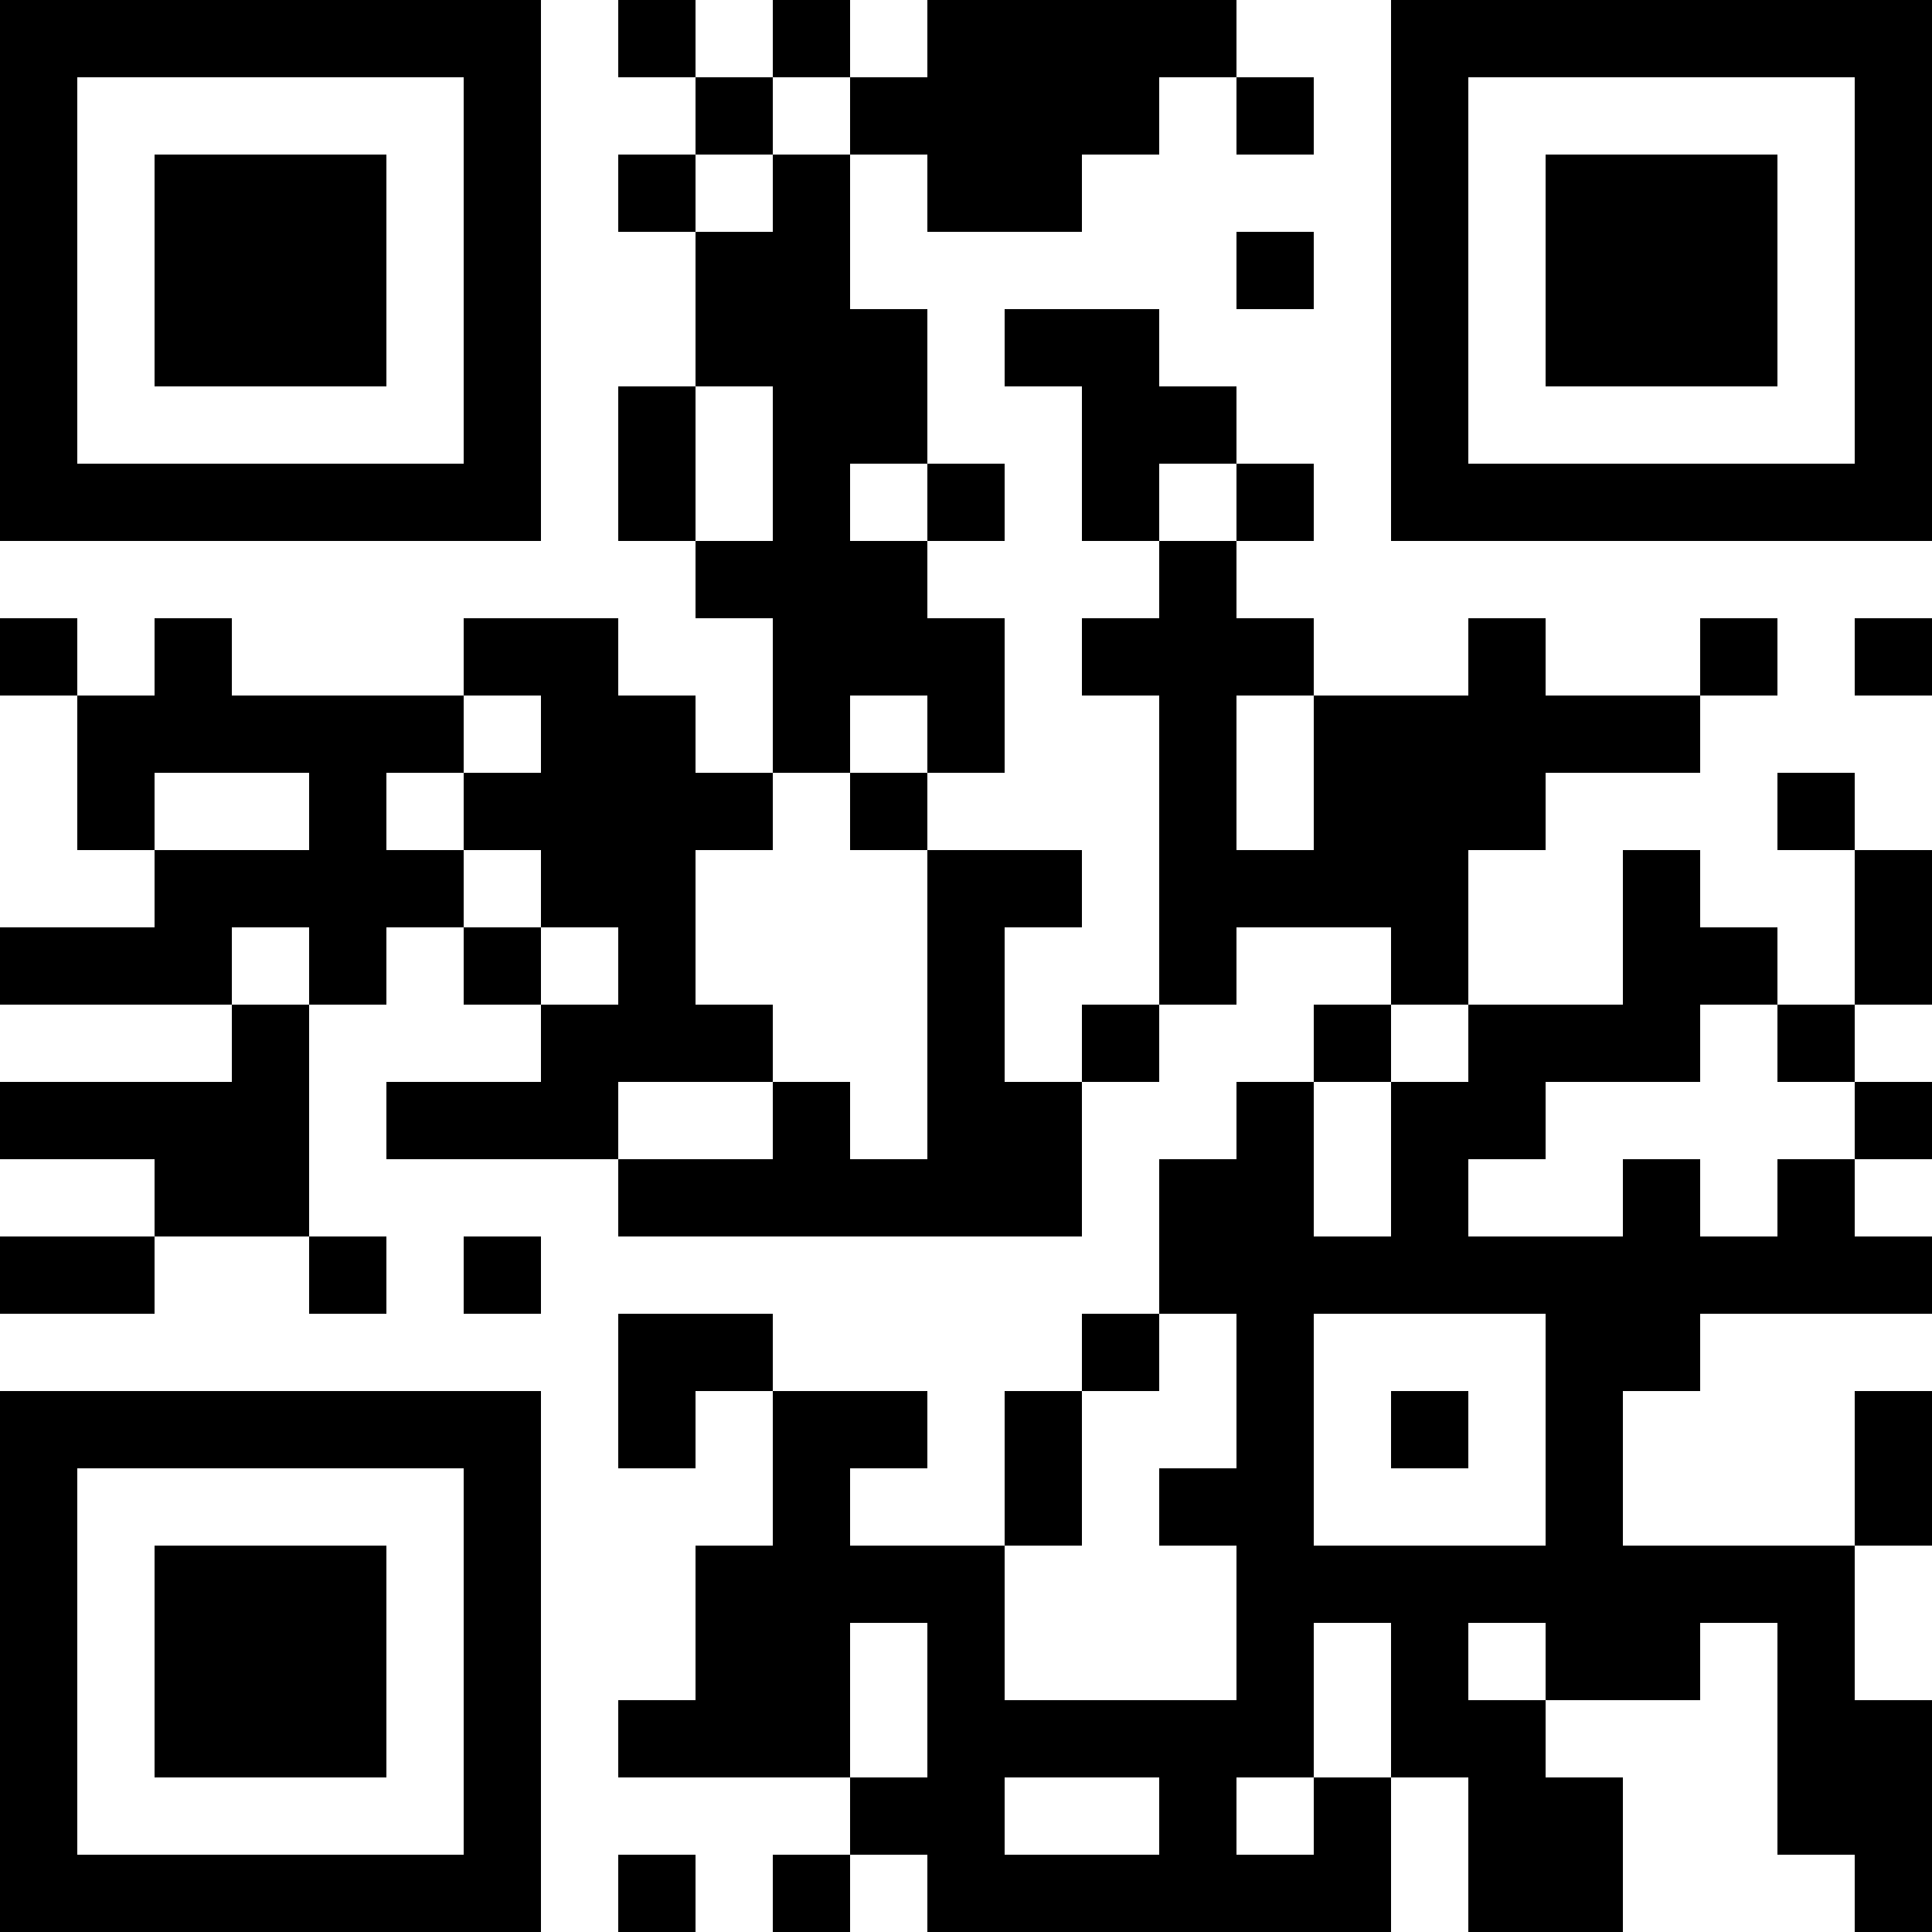 <?xml version="1.0" encoding="UTF-8"?>
<svg xmlns="http://www.w3.org/2000/svg" version="1.1" width="300" height="300" viewBox="0 0 300 300"><rect x="0" y="0" width="300" height="300" fill="#ffffff"/><g transform="scale(12)"><g transform="translate(0,0)"><path fill-rule="evenodd" d="M8 0L8 1L9 1L9 2L8 2L8 3L9 3L9 5L8 5L8 7L9 7L9 8L10 8L10 10L9 10L9 9L8 9L8 8L6 8L6 9L3 9L3 8L2 8L2 9L1 9L1 8L0 8L0 9L1 9L1 11L2 11L2 12L0 12L0 13L3 13L3 14L0 14L0 15L2 15L2 16L0 16L0 17L2 17L2 16L4 16L4 17L5 17L5 16L4 16L4 13L5 13L5 12L6 12L6 13L7 13L7 14L5 14L5 15L8 15L8 16L14 16L14 14L15 14L15 13L16 13L16 12L18 12L18 13L17 13L17 14L16 14L16 15L15 15L15 17L14 17L14 18L13 18L13 20L11 20L11 19L12 19L12 18L10 18L10 17L8 17L8 19L9 19L9 18L10 18L10 20L9 20L9 22L8 22L8 23L11 23L11 24L10 24L10 25L11 25L11 24L12 24L12 25L18 25L18 23L19 23L19 25L21 25L21 23L20 23L20 22L22 22L22 21L23 21L23 24L24 24L24 25L25 25L25 22L24 22L24 20L25 20L25 18L24 18L24 20L21 20L21 18L22 18L22 17L25 17L25 16L24 16L24 15L25 15L25 14L24 14L24 13L25 13L25 11L24 11L24 10L23 10L23 11L24 11L24 13L23 13L23 12L22 12L22 11L21 11L21 13L19 13L19 11L20 11L20 10L22 10L22 9L23 9L23 8L22 8L22 9L20 9L20 8L19 8L19 9L17 9L17 8L16 8L16 7L17 7L17 6L16 6L16 5L15 5L15 4L13 4L13 5L14 5L14 7L15 7L15 8L14 8L14 9L15 9L15 13L14 13L14 14L13 14L13 12L14 12L14 11L12 11L12 10L13 10L13 8L12 8L12 7L13 7L13 6L12 6L12 4L11 4L11 2L12 2L12 3L14 3L14 2L15 2L15 1L16 1L16 2L17 2L17 1L16 1L16 0L12 0L12 1L11 1L11 0L10 0L10 1L9 1L9 0ZM10 1L10 2L9 2L9 3L10 3L10 2L11 2L11 1ZM16 3L16 4L17 4L17 3ZM9 5L9 7L10 7L10 5ZM11 6L11 7L12 7L12 6ZM15 6L15 7L16 7L16 6ZM24 8L24 9L25 9L25 8ZM6 9L6 10L5 10L5 11L6 11L6 12L7 12L7 13L8 13L8 12L7 12L7 11L6 11L6 10L7 10L7 9ZM11 9L11 10L10 10L10 11L9 11L9 13L10 13L10 14L8 14L8 15L10 15L10 14L11 14L11 15L12 15L12 11L11 11L11 10L12 10L12 9ZM16 9L16 11L17 11L17 9ZM2 10L2 11L4 11L4 10ZM3 12L3 13L4 13L4 12ZM18 13L18 14L17 14L17 16L18 16L18 14L19 14L19 13ZM22 13L22 14L20 14L20 15L19 15L19 16L21 16L21 15L22 15L22 16L23 16L23 15L24 15L24 14L23 14L23 13ZM6 16L6 17L7 17L7 16ZM15 17L15 18L14 18L14 20L13 20L13 22L16 22L16 20L15 20L15 19L16 19L16 17ZM17 17L17 20L20 20L20 17ZM18 18L18 19L19 19L19 18ZM11 21L11 23L12 23L12 21ZM17 21L17 23L16 23L16 24L17 24L17 23L18 23L18 21ZM19 21L19 22L20 22L20 21ZM13 23L13 24L15 24L15 23ZM8 24L8 25L9 25L9 24ZM0 0L7 0L7 7L0 7ZM1 1L1 6L6 6L6 1ZM2 2L5 2L5 5L2 5ZM18 0L25 0L25 7L18 7ZM19 1L19 6L24 6L24 1ZM20 2L23 2L23 5L20 5ZM0 18L7 18L7 25L0 25ZM1 19L1 24L6 24L6 19ZM2 20L5 20L5 23L2 23Z" fill="#000000"/></g></g></svg>
